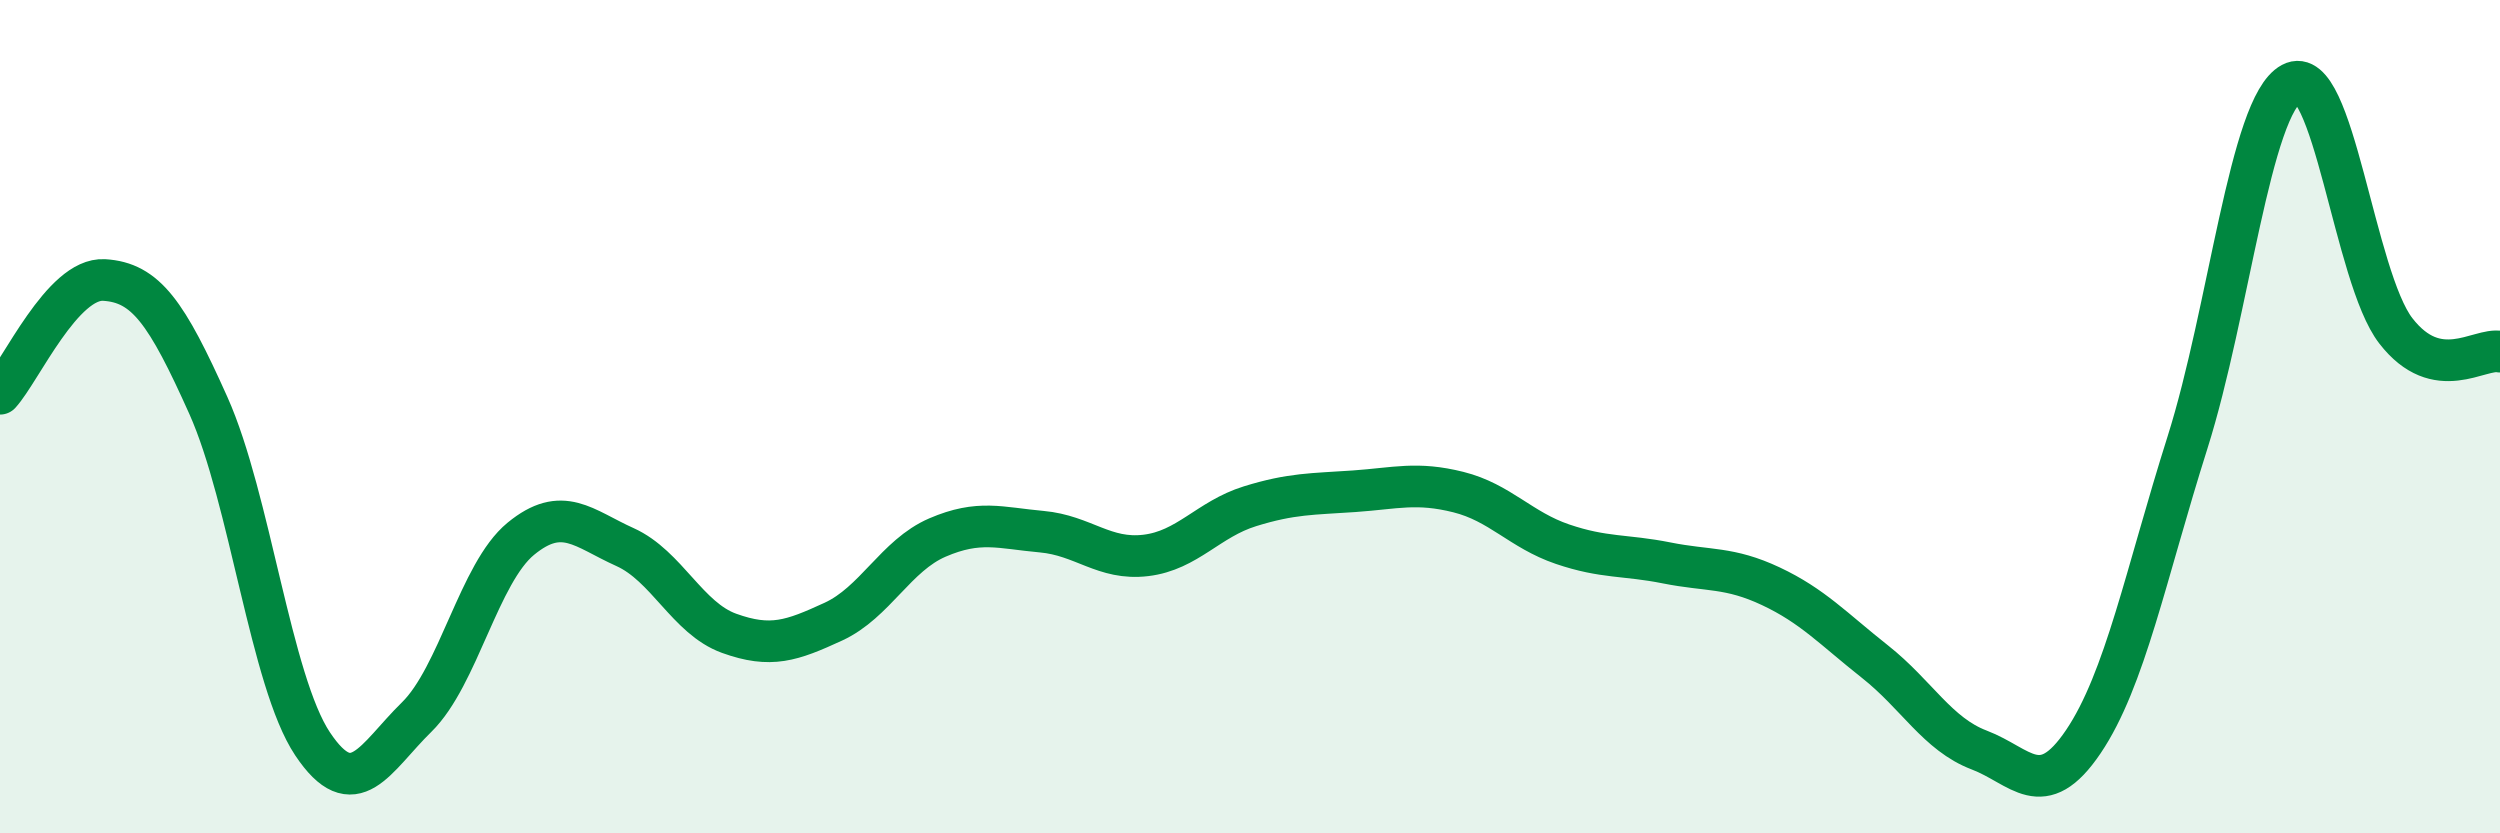 
    <svg width="60" height="20" viewBox="0 0 60 20" xmlns="http://www.w3.org/2000/svg">
      <path
        d="M 0,9.45 C 0.5,8.9 1.5,6.66 2.5,6.72 C 3.5,6.78 4,7.5 5,9.73 C 6,11.96 6.5,16.35 7.5,17.85 C 8.5,19.35 9,18.19 10,17.21 C 11,16.23 11.5,13.75 12.5,12.93 C 13.5,12.11 14,12.68 15,13.13 C 16,13.58 16.5,14.84 17.5,15.2 C 18.5,15.56 19,15.38 20,14.92 C 21,14.46 21.5,13.33 22.5,12.9 C 23.5,12.47 24,12.67 25,12.76 C 26,12.85 26.5,13.45 27.5,13.33 C 28.5,13.21 29,12.46 30,12.15 C 31,11.84 31.5,11.86 32.5,11.79 C 33.5,11.72 34,11.56 35,11.81 C 36,12.06 36.5,12.72 37.5,13.06 C 38.5,13.4 39,13.31 40,13.51 C 41,13.71 41.5,13.6 42.5,14.07 C 43.5,14.54 44,15.09 45,15.88 C 46,16.67 46.5,17.62 47.5,18 C 48.5,18.38 49,19.28 50,17.8 C 51,16.32 51.5,13.78 52.5,10.62 C 53.5,7.46 54,2.54 55,2 C 56,1.46 56.5,6.65 57.5,7.94 C 58.5,9.23 59.5,8.34 60,8.44L60 20L0 20Z"
        fill="#008740"
        opacity="0.1"
        stroke-linecap="round"
        stroke-linejoin="round"
      />
      <path
        d="M 0,9.45 C 0.5,8.9 1.5,6.66 2.5,6.72 C 3.5,6.78 4,7.5 5,9.73 C 6,11.96 6.5,16.35 7.5,17.85 C 8.5,19.35 9,18.19 10,17.21 C 11,16.23 11.5,13.75 12.5,12.93 C 13.5,12.11 14,12.68 15,13.13 C 16,13.58 16.5,14.84 17.5,15.2 C 18.5,15.56 19,15.38 20,14.92 C 21,14.46 21.5,13.33 22.5,12.9 C 23.5,12.47 24,12.67 25,12.76 C 26,12.85 26.5,13.45 27.5,13.33 C 28.5,13.21 29,12.46 30,12.15 C 31,11.84 31.5,11.86 32.5,11.79 C 33.5,11.72 34,11.56 35,11.81 C 36,12.06 36.5,12.72 37.5,13.06 C 38.5,13.4 39,13.31 40,13.51 C 41,13.71 41.5,13.6 42.5,14.07 C 43.5,14.54 44,15.09 45,15.88 C 46,16.67 46.5,17.62 47.5,18 C 48.5,18.38 49,19.28 50,17.8 C 51,16.32 51.5,13.78 52.5,10.62 C 53.5,7.46 54,2.54 55,2 C 56,1.46 56.5,6.65 57.5,7.94 C 58.5,9.23 59.5,8.34 60,8.44"
        stroke="#008740"
        stroke-width="1"
        fill="none"
        stroke-linecap="round"
        stroke-linejoin="round"
      />
    </svg>
  